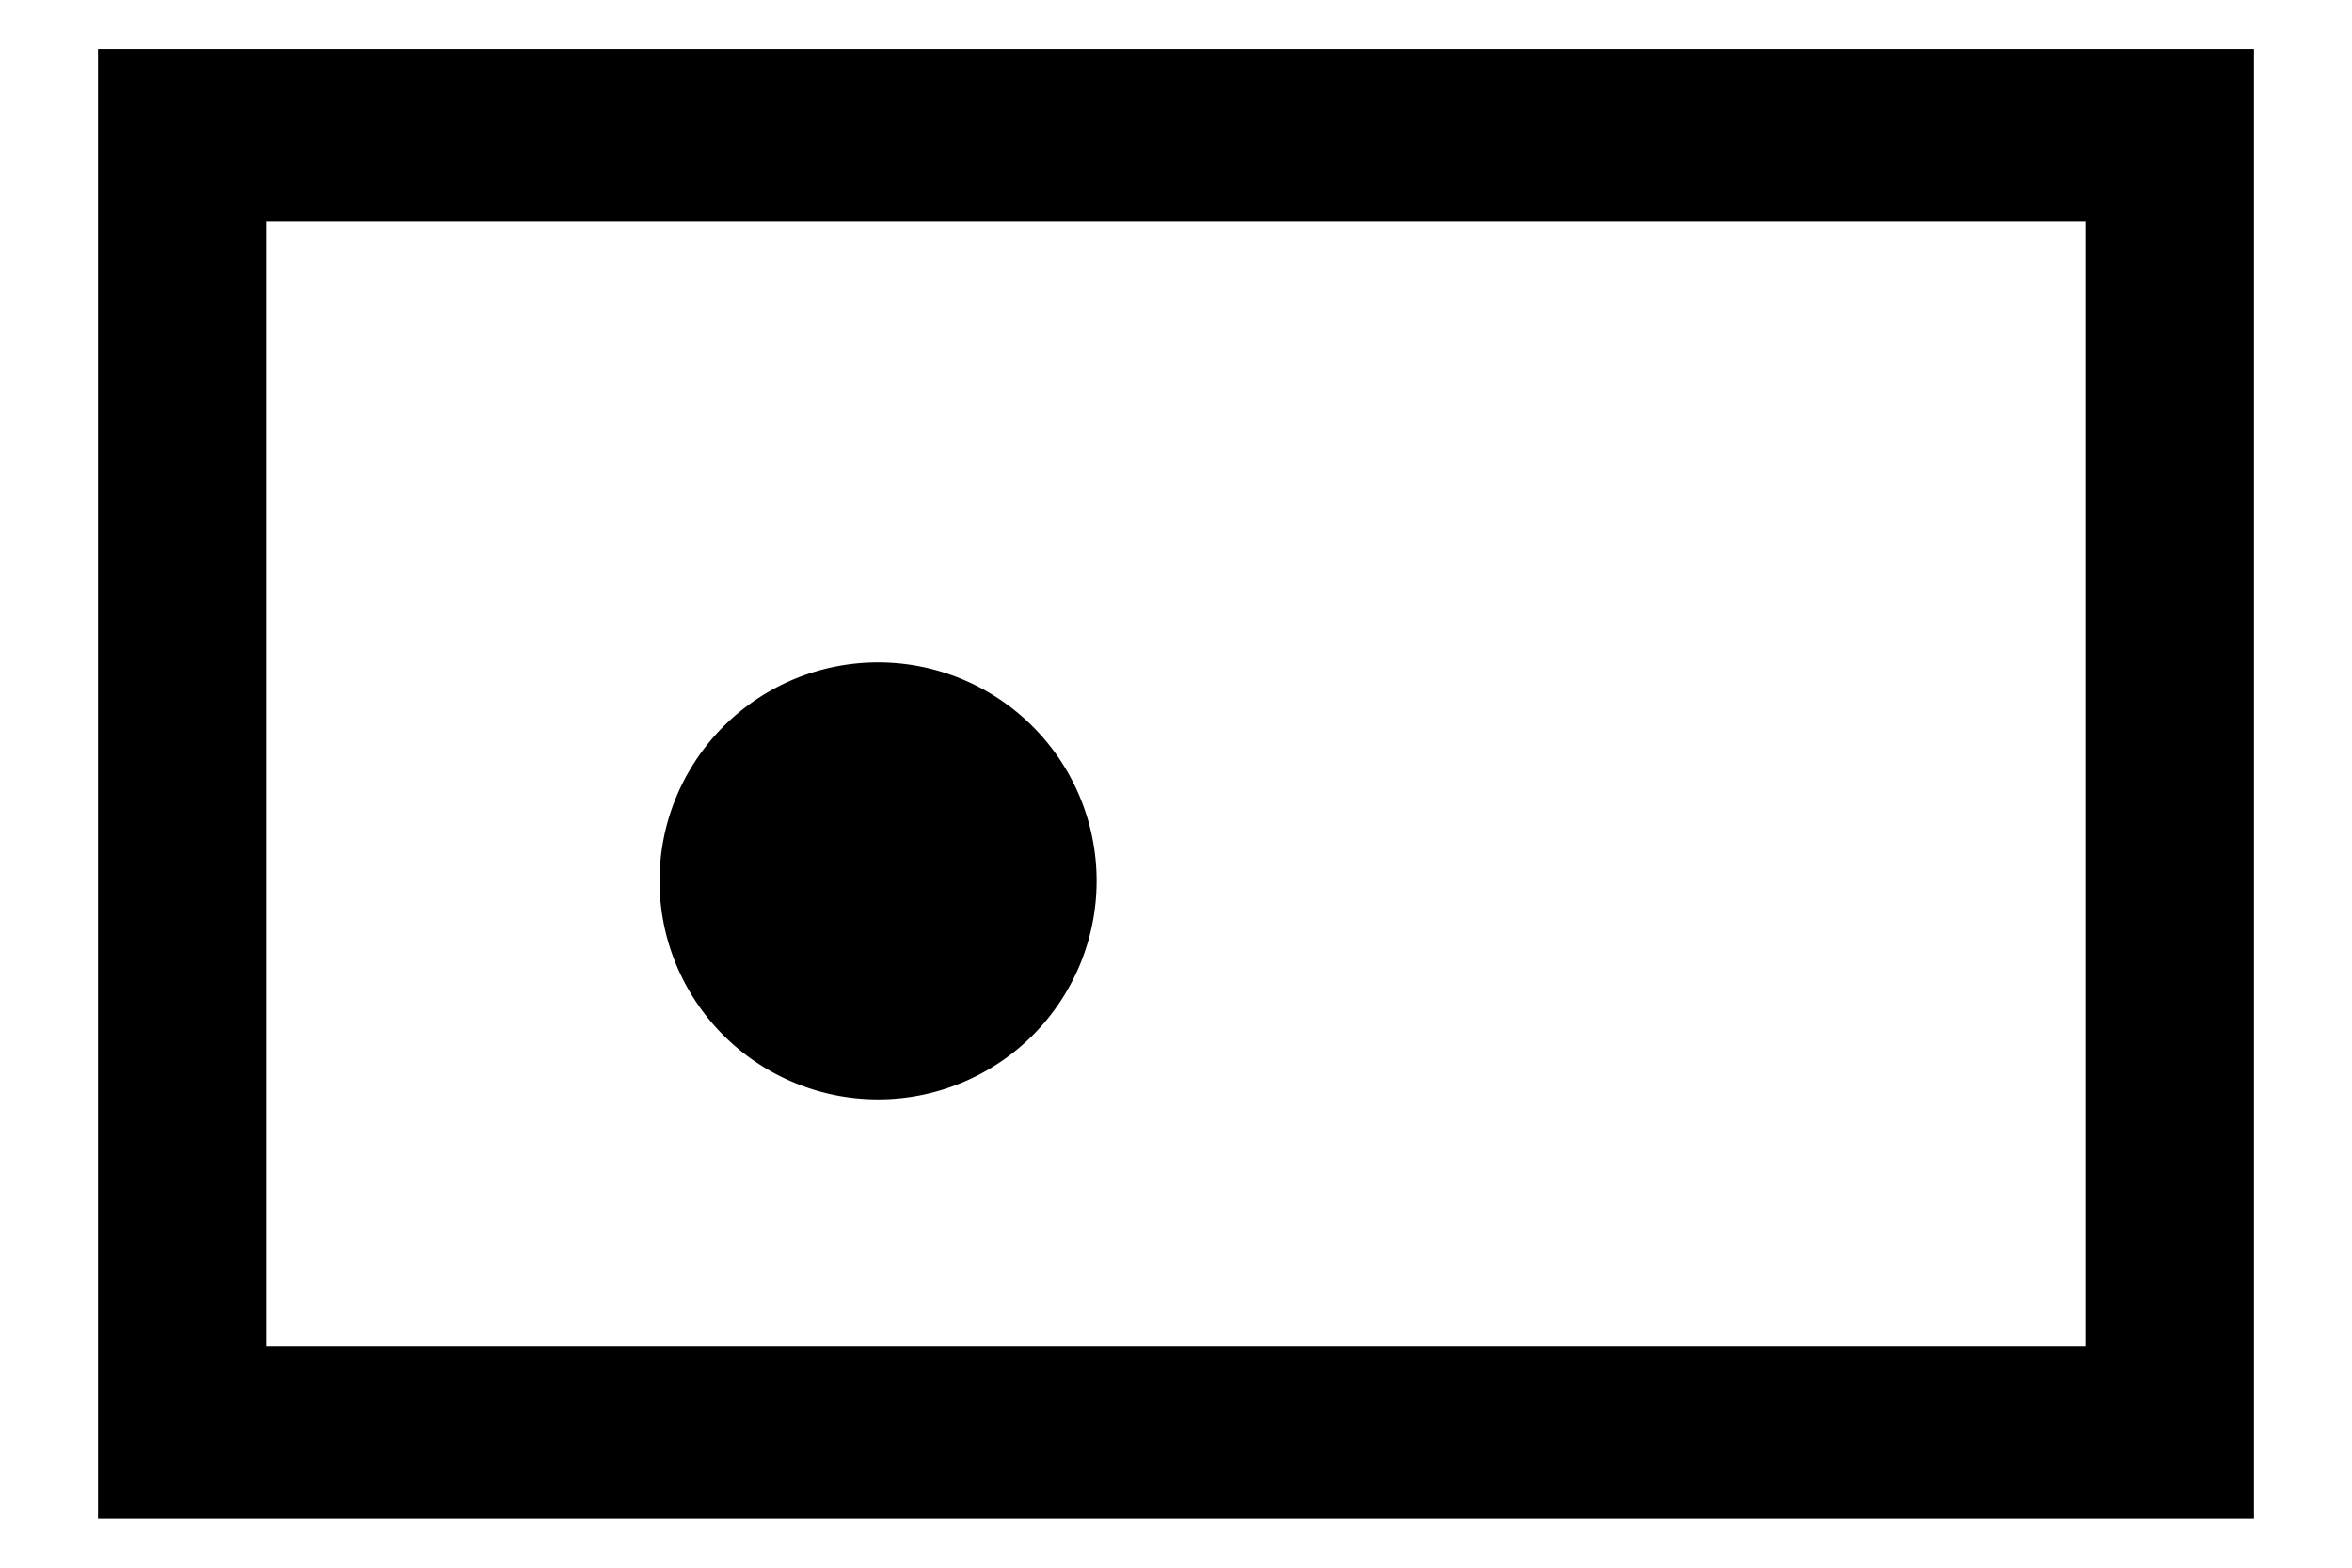 <svg id="レイヤー_1" data-name="レイヤー 1" xmlns="http://www.w3.org/2000/svg" width="24" height="16" viewBox="0 0 24 16">
  <defs>
    <style>
      .cls-1 {
        fill: none;
      }
    </style>
  </defs>
  <title>icon_linked-active-af</title>
  <path d="M1,0.5v15H23V0.5H1ZM21.28,13.74H2.72V2.26H21.28V13.74ZM9,11.22A2.23,2.23,0,1,0,6.73,9,2.23,2.23,0,0,0,9,11.22Z"/>
  <rect class="cls-1" width="24" height="16"/>
</svg>
